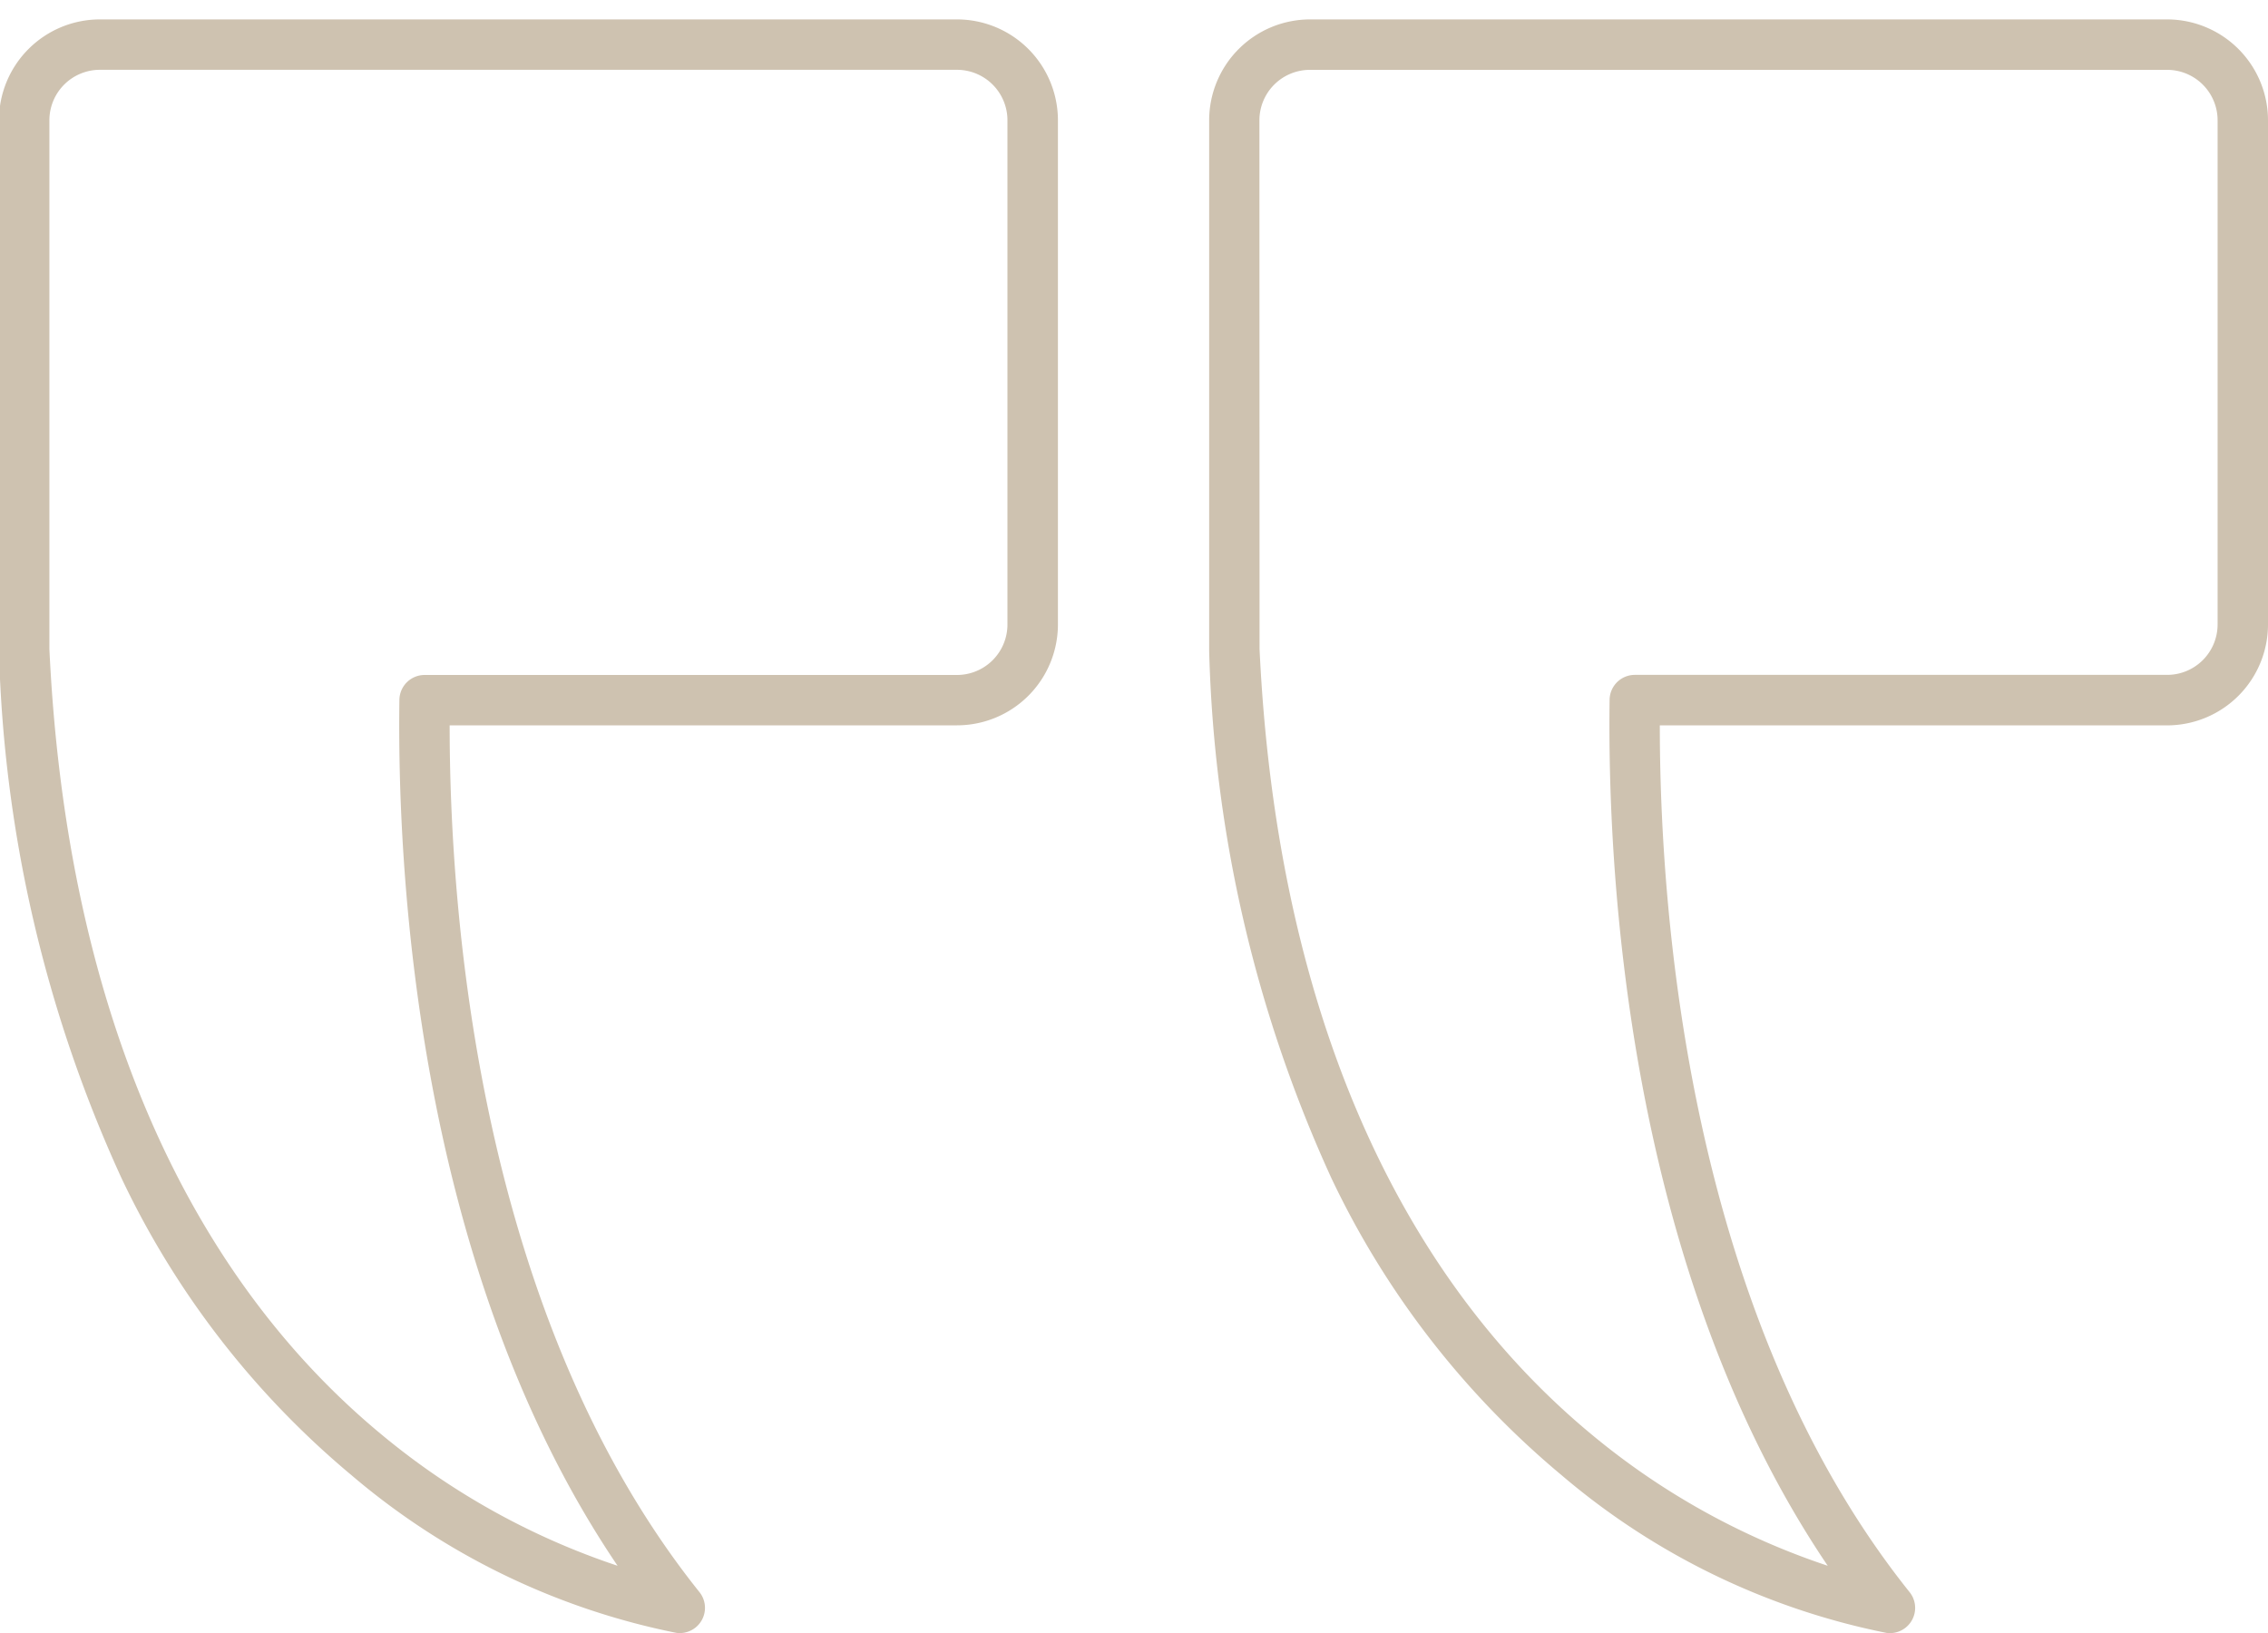 <svg id="Groupe_109" data-name="Groupe 109" xmlns="http://www.w3.org/2000/svg" xmlns:xlink="http://www.w3.org/1999/xlink" width="50" height="36" viewBox="0 0 50 36">
  <defs>
    <clipPath id="clip-path">
      <rect id="Rectangle_101" data-name="Rectangle 101" width="50" height="36" fill="#cec2b0"/>
    </clipPath>
  </defs>
  <g id="Groupe_109-2" data-name="Groupe 109" clip-path="url(#clip-path)">
    <path id="Tracé_286" data-name="Tracé 286" d="M2.223,0h18.9a2.226,2.226,0,0,1,2.223,2.223V13.339a2.226,2.226,0,0,1-2.223,2.223H9.936c0,4.082.616,12.994,5.505,19.106a.556.556,0,0,1-.512.9,15.836,15.836,0,0,1-7.162-3.479A19.26,19.26,0,0,1,2.7,25.541,29.767,29.767,0,0,1,0,13.921c0-.009,0-.017,0-.026V2.223A2.226,2.226,0,0,1,2.223,0ZM1.112,13.882C1.475,21.54,4,27.524,8.426,31.19a16.1,16.1,0,0,0,5.212,2.9C9.172,27.494,8.777,18.655,8.828,15a.556.556,0,0,1,.556-.548H21.121a1.113,1.113,0,0,0,1.112-1.112V2.223a1.113,1.113,0,0,0-1.112-1.112H2.223A1.113,1.113,0,0,0,1.112,2.223ZM28.9,0H47.8a2.226,2.226,0,0,1,2.223,2.223V13.339A2.226,2.226,0,0,1,47.8,15.563H36.615c0,4.082.615,12.994,5.505,19.106a.556.556,0,0,1-.512.9,15.836,15.836,0,0,1-7.162-3.479,19.26,19.26,0,0,1-5.072-6.547,29.769,29.769,0,0,1-2.694-11.62c0-.009,0-.017,0-.026V2.223A2.226,2.226,0,0,1,28.9,0ZM27.791,13.882c.363,7.658,2.892,13.642,7.314,17.308a16.1,16.1,0,0,0,5.212,2.9c-4.465-6.6-4.86-15.436-4.809-19.092a.556.556,0,0,1,.556-.548H47.8a1.113,1.113,0,0,0,1.112-1.112V2.223A1.113,1.113,0,0,0,47.8,1.112H28.9a1.113,1.113,0,0,0-1.112,1.112Z" transform="translate(-0.023 0.428)" fill="#cec2b0"/>
  </g>
</svg>
